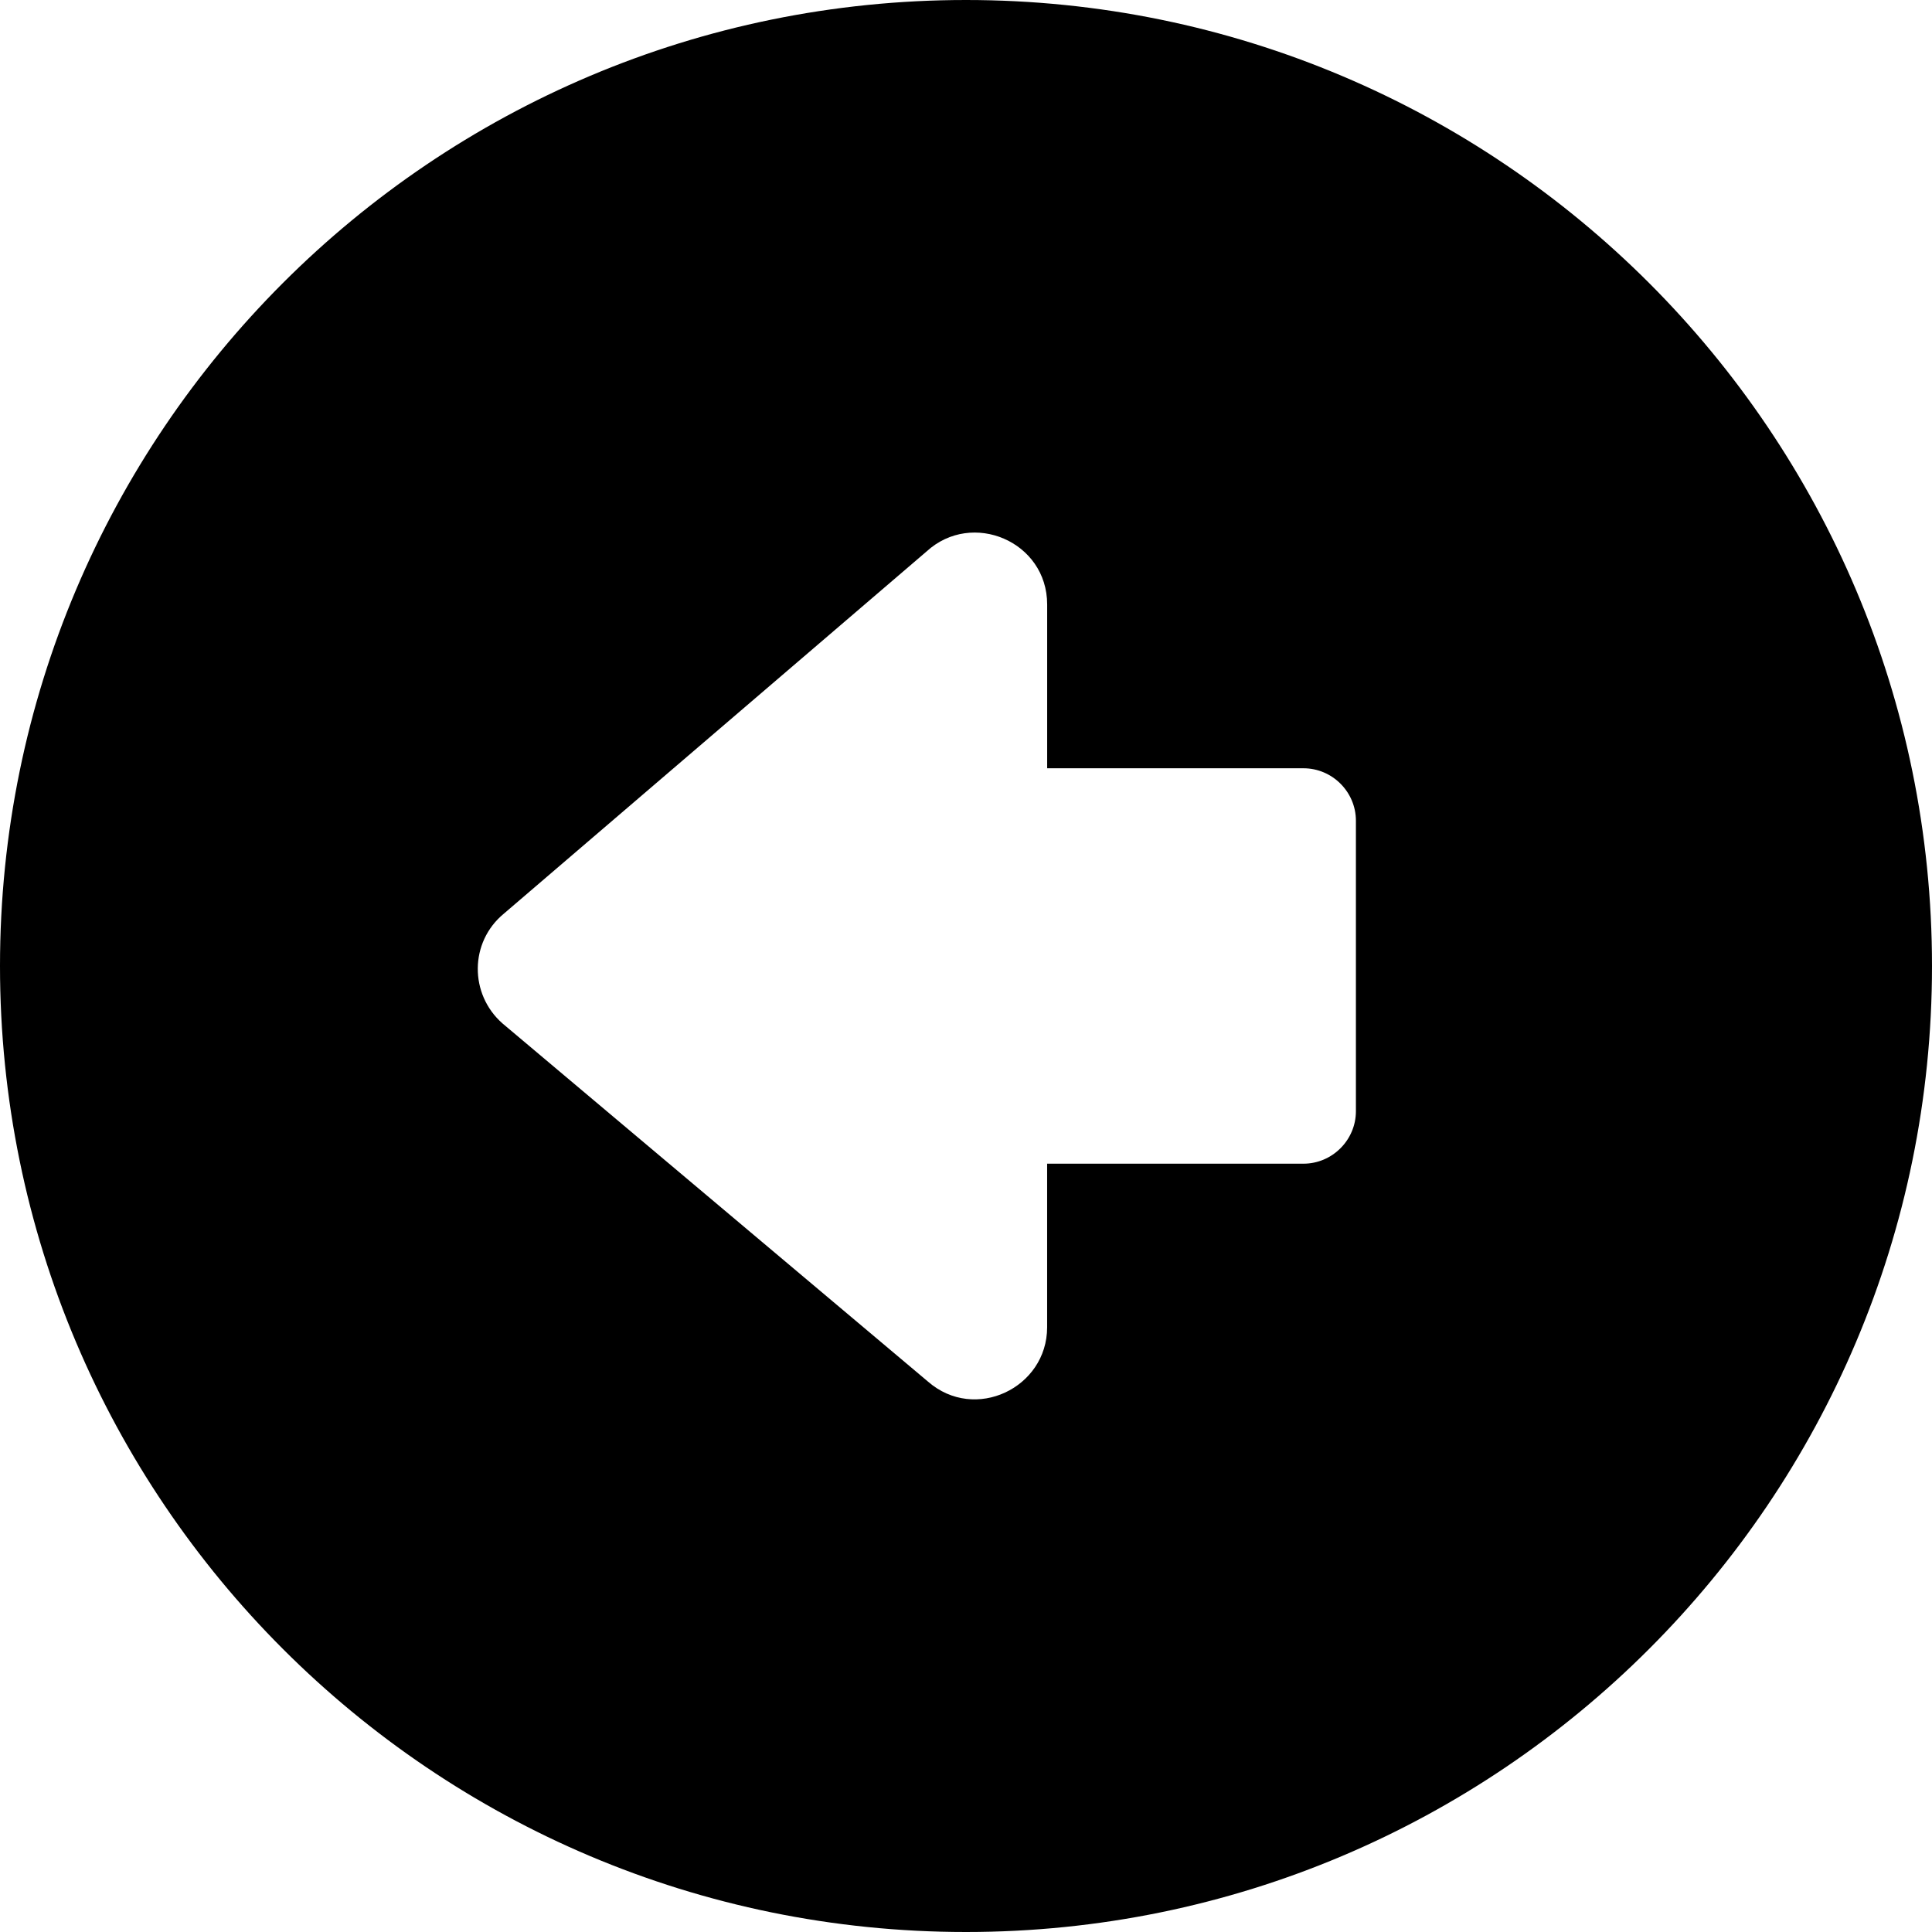 <svg xmlns="http://www.w3.org/2000/svg" shape-rendering="geometricPrecision" text-rendering="geometricPrecision" image-rendering="optimizeQuality" fill-rule="evenodd" clip-rule="evenodd" viewBox="0 0 512 512"><path d="M256 512c70.67 0 134.68-28.66 181.01-74.99C483.34 390.69 512 326.68 512 256c0-70.68-28.66-134.69-74.99-181.02C390.68 28.66 326.67 0 256 0 185.32 0 121.31 28.66 74.99 74.98 28.66 121.31 0 185.32 0 256c0 70.67 28.66 134.68 74.99 181.01C121.31 483.34 185.32 512 256 512zm21.5-160.23v-43.38h67.92c7.64 0 13.91-6.27 13.91-13.91V217.5c0-7.63-6.25-13.9-13.91-13.9h-67.91v-43.41c0-16.71-19.9-25.11-31.96-14.05L133.5 242.15c-9.11 7.54-9.12 21.31-.37 29.04l112.8 94.95c12.43 10.84 31.55 1.67 31.57-14.37z"/></svg>